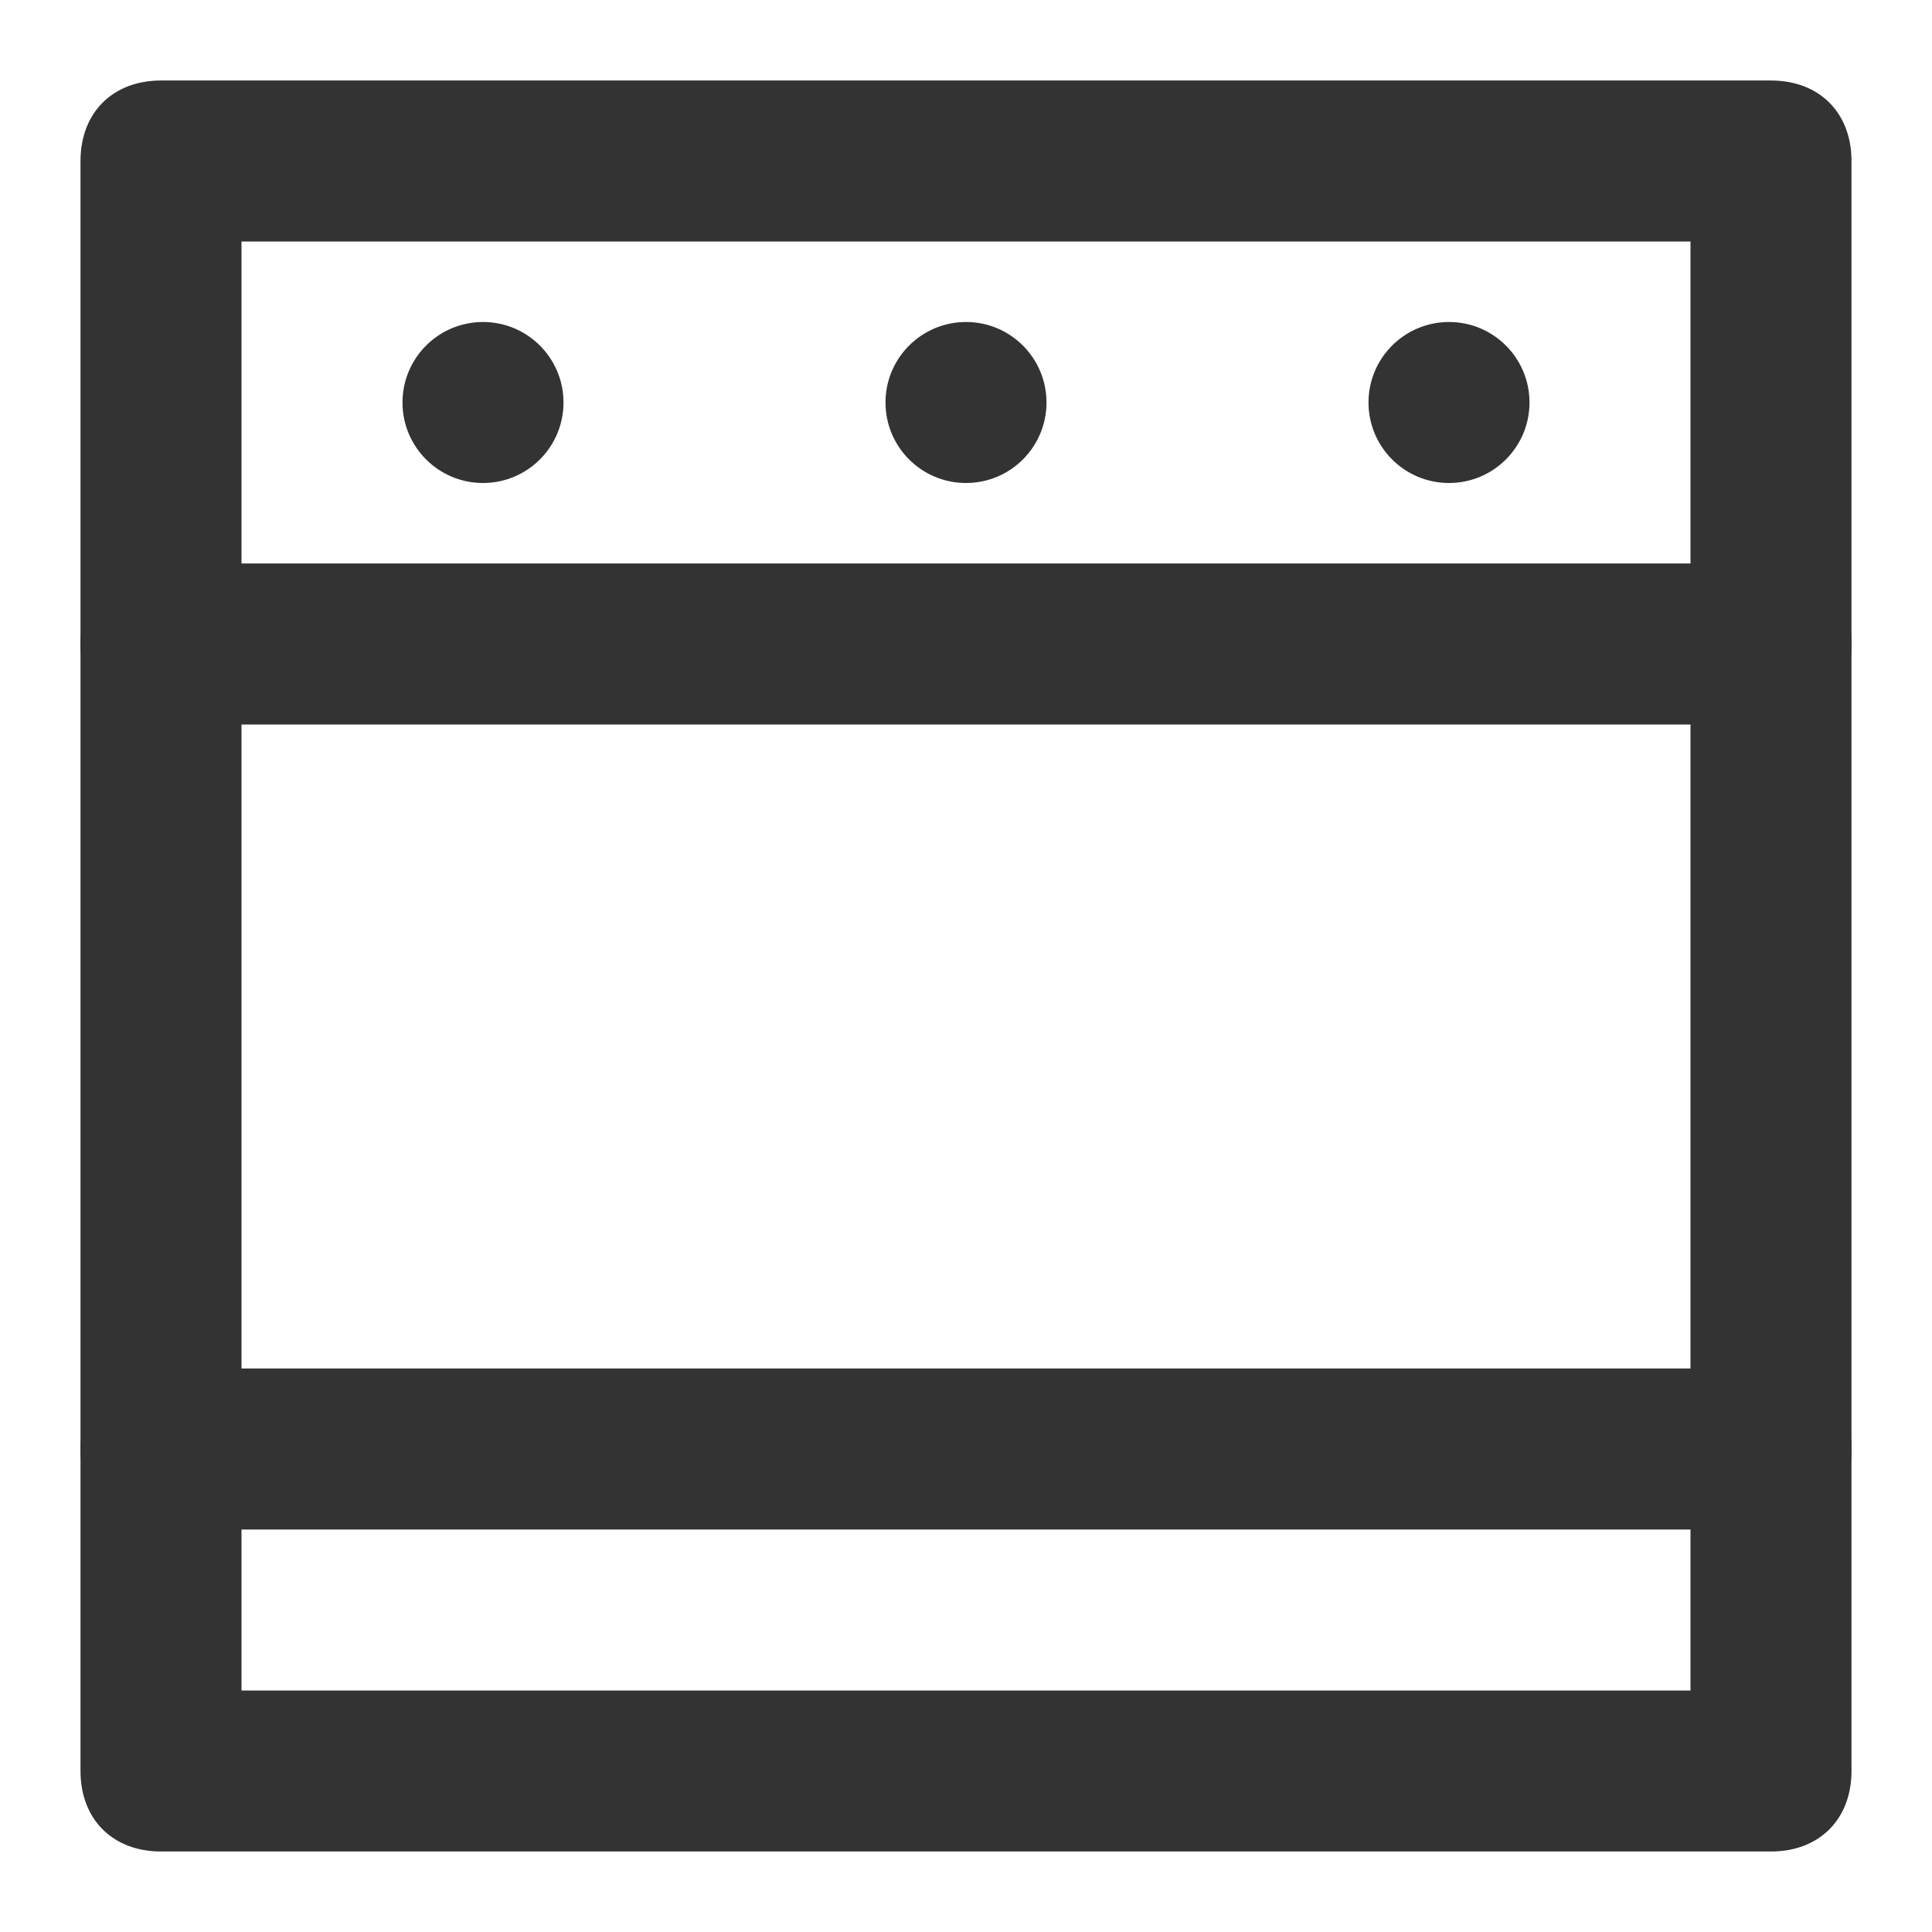 <?xml version="1.0" encoding="utf-8"?>
<!-- Generator: Adobe Illustrator 21.1.0, SVG Export Plug-In . SVG Version: 6.00 Build 0)  -->
<svg version="1.1" xmlns="http://www.w3.org/2000/svg" xmlns:xlink="http://www.w3.org/1999/xlink" x="0px" y="0px"
	 viewBox="0 0 24 24" width="24px" height="24px" style="enable-background:new 0 0 24 24;" xml:space="preserve">
<style type="text/css">
	.st0{display:none;}
	.st1{display:inline;}
	.st2{fill:#D417FF;}
	.st3{fill:#73DFFF;}
	.st4{fill:#B5FF17;}
	.st5{fill:#FFE85C;}
	.st6{fill:#333333;}
	.st7{fill:none;stroke:#333333;stroke-width:2;stroke-linecap:round;stroke-linejoin:round;}
	.st8{fill:none;stroke:#333333;stroke-width:2;stroke-linejoin:round;}
	.st9{fill:none;stroke:#333333;stroke-width:1.5;stroke-linecap:round;stroke-linejoin:round;}
	.st10{fill:none;stroke:#333333;stroke-width:2;stroke-miterlimit:10;}
	.st11{fill:none;stroke:#333333;stroke-width:2;stroke-linecap:round;stroke-linejoin:round;stroke-miterlimit:10;}
	.st12{fill:none;stroke:#333333;stroke-width:2;stroke-linecap:round;stroke-miterlimit:10;}
	.st13{fill:none;stroke:#333333;stroke-width:2;stroke-linejoin:round;stroke-miterlimit:10;}
</style>
<g id="Guides" class="st0">
</g>
<g id="Artwork">
	<path class="st6" d="M22,19H2c-0.6,0-1-0.4-1-1s0.4-1,1-1h20c0.6,0,1,0.4,1,1S22.6,19,22,19z"/>
	<path class="st6" d="M22,9H2C1.4,9,1,8.6,1,8s0.4-1,1-1h20c0.6,0,1,0.4,1,1S22.6,9,22,9z"/>
	<path class="st6" d="M22,23H2c-0.6,0-1-0.4-1-1V2c0-0.6,0.4-1,1-1h20c0.6,0,1,0.4,1,1v20C23,22.6,22.6,23,22,23z M3,21h18V3H3V21z"
		/>
	<circle class="st6" cx="6" cy="5" r="1"/>
	<circle class="st6" cx="12" cy="5" r="1"/>
	<circle class="st6" cx="18" cy="5" r="1"/>
</g>
<g id="Name">
</g>
</svg>
